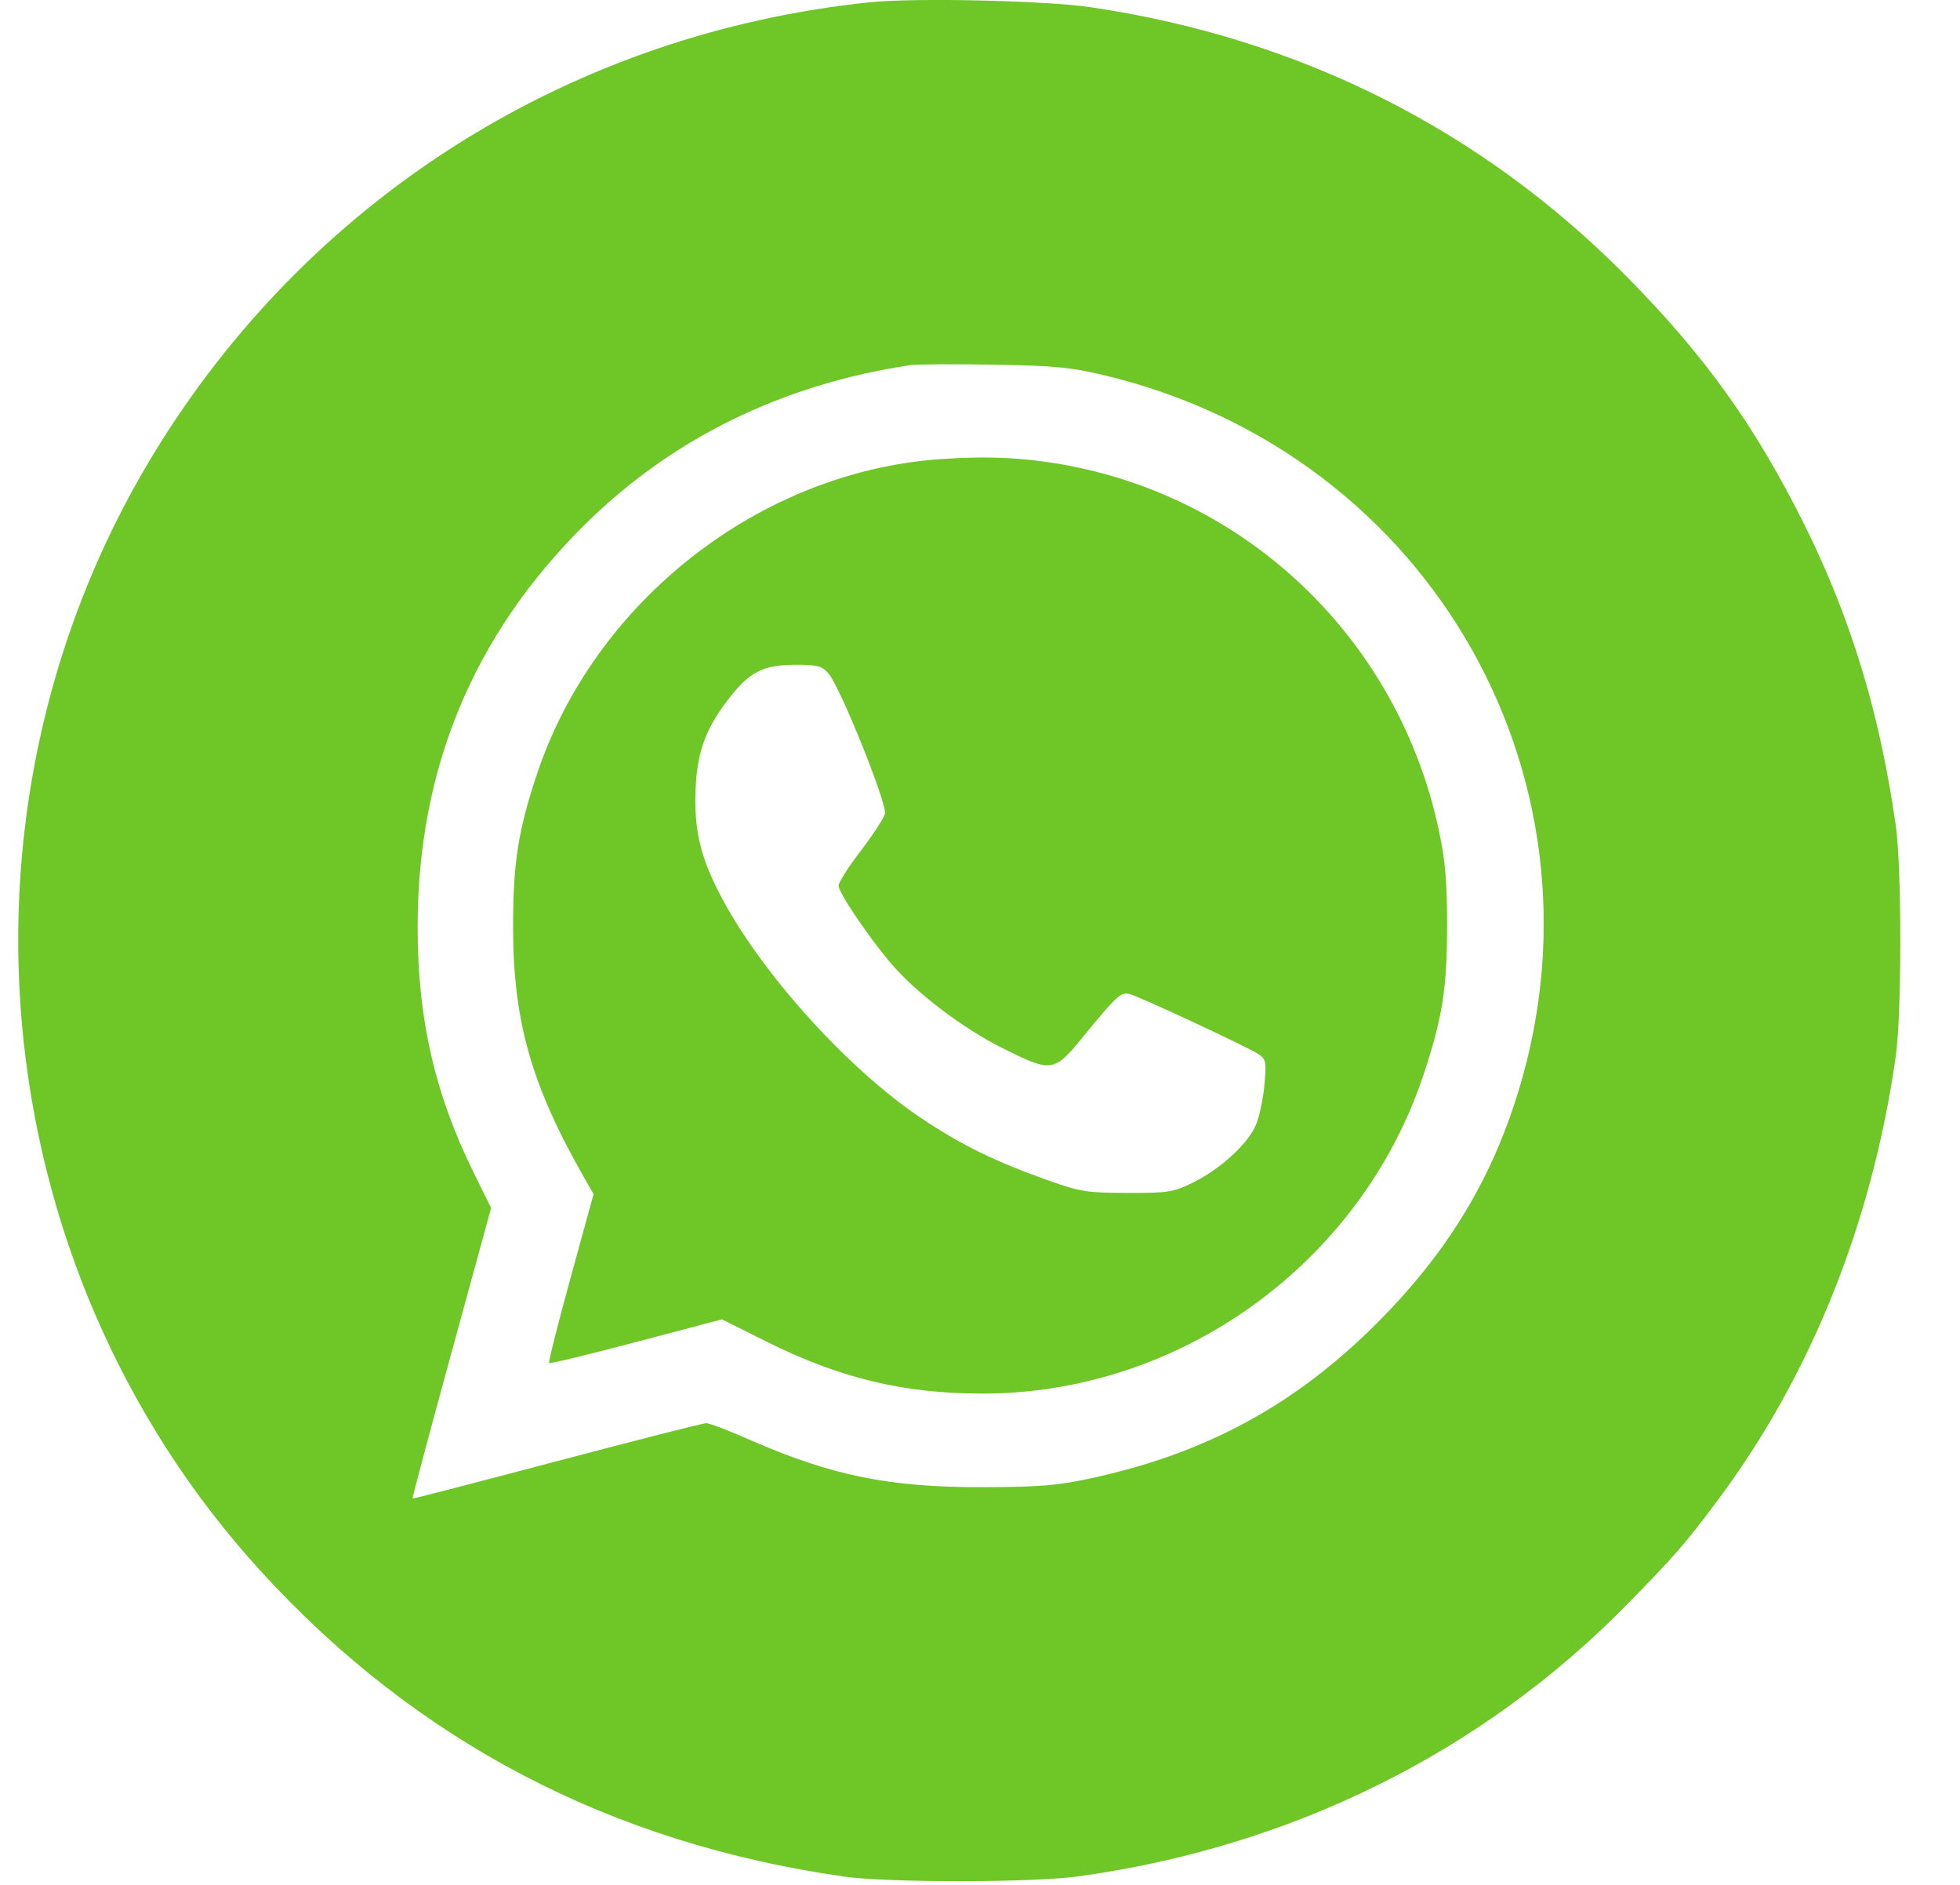 <svg width="26" height="25" viewBox="0 0 26 25" fill="none" xmlns="http://www.w3.org/2000/svg">
<path fill-rule="evenodd" clip-rule="evenodd" d="M11.54 0.03C7.633 0.436 4.21 2.561 2.13 5.87C-0.819 10.562 -0.268 16.758 3.46 20.84C5.523 23.099 8.103 24.449 11.197 24.89C11.775 24.972 13.695 24.971 14.298 24.888C17.124 24.5 19.655 23.247 21.58 21.284C22.212 20.64 22.346 20.486 22.765 19.927C24.014 18.263 24.831 16.234 25.147 14.017C25.229 13.442 25.229 11.515 25.147 10.94C24.936 9.462 24.554 8.203 23.94 6.967C23.289 5.658 22.622 4.725 21.583 3.673C19.656 1.72 17.243 0.506 14.469 0.096C13.87 0.007 12.136 -0.032 11.54 0.03ZM14.64 4.975C19.009 6.015 21.489 10.427 20.084 14.658C19.721 15.751 19.148 16.664 18.279 17.536C17.18 18.639 15.991 19.283 14.444 19.613C14.021 19.704 13.774 19.723 13.028 19.725C11.791 19.728 11.022 19.57 9.93 19.09C9.662 18.972 9.409 18.875 9.368 18.876C9.327 18.876 8.436 19.103 7.389 19.38C6.341 19.657 5.479 19.88 5.473 19.876C5.466 19.872 5.698 19.003 5.988 17.945L6.515 16.022L6.285 15.556C5.766 14.505 5.538 13.504 5.54 12.283C5.543 10.193 6.282 8.419 7.755 6.961C8.913 5.815 10.376 5.098 12.076 4.843C12.157 4.831 12.651 4.828 13.175 4.837C13.986 4.85 14.203 4.871 14.64 4.975ZM12.467 6.09C10.076 6.261 7.888 7.972 7.122 10.27C6.874 11.013 6.806 11.452 6.806 12.283C6.806 13.546 7.046 14.391 7.758 15.635L7.874 15.838L7.569 16.948C7.401 17.559 7.273 18.067 7.284 18.079C7.295 18.09 7.816 17.964 8.441 17.799L9.577 17.499L10.167 17.794C11.14 18.28 11.985 18.483 13.032 18.484C15.657 18.485 18.052 16.755 18.883 14.256C19.134 13.501 19.196 13.111 19.196 12.283C19.196 11.686 19.173 11.418 19.087 11.014C18.558 8.518 16.592 6.605 14.101 6.162C13.571 6.068 13.079 6.046 12.467 6.09ZM10.988 8.93C11.143 9.103 11.771 10.664 11.739 10.793C11.724 10.853 11.579 11.074 11.418 11.285C11.256 11.496 11.124 11.704 11.124 11.747C11.124 11.839 11.514 12.418 11.817 12.775C12.145 13.162 12.763 13.633 13.289 13.897C13.948 14.228 13.981 14.224 14.357 13.764C14.826 13.191 14.87 13.151 14.995 13.188C15.144 13.231 16.541 13.883 16.685 13.976C16.794 14.047 16.8 14.073 16.774 14.378C16.759 14.557 16.71 14.797 16.664 14.91C16.563 15.164 16.194 15.503 15.821 15.687C15.563 15.813 15.501 15.823 14.957 15.822C14.417 15.821 14.335 15.808 13.907 15.657C13.2 15.405 12.761 15.191 12.23 14.837C11.201 14.152 9.988 12.782 9.488 11.739C9.272 11.288 9.204 10.944 9.229 10.43C9.253 9.946 9.378 9.627 9.7 9.226C9.96 8.903 10.136 8.819 10.554 8.817C10.842 8.816 10.901 8.832 10.988 8.93Z" fill="#6FC727"/>
</svg>
